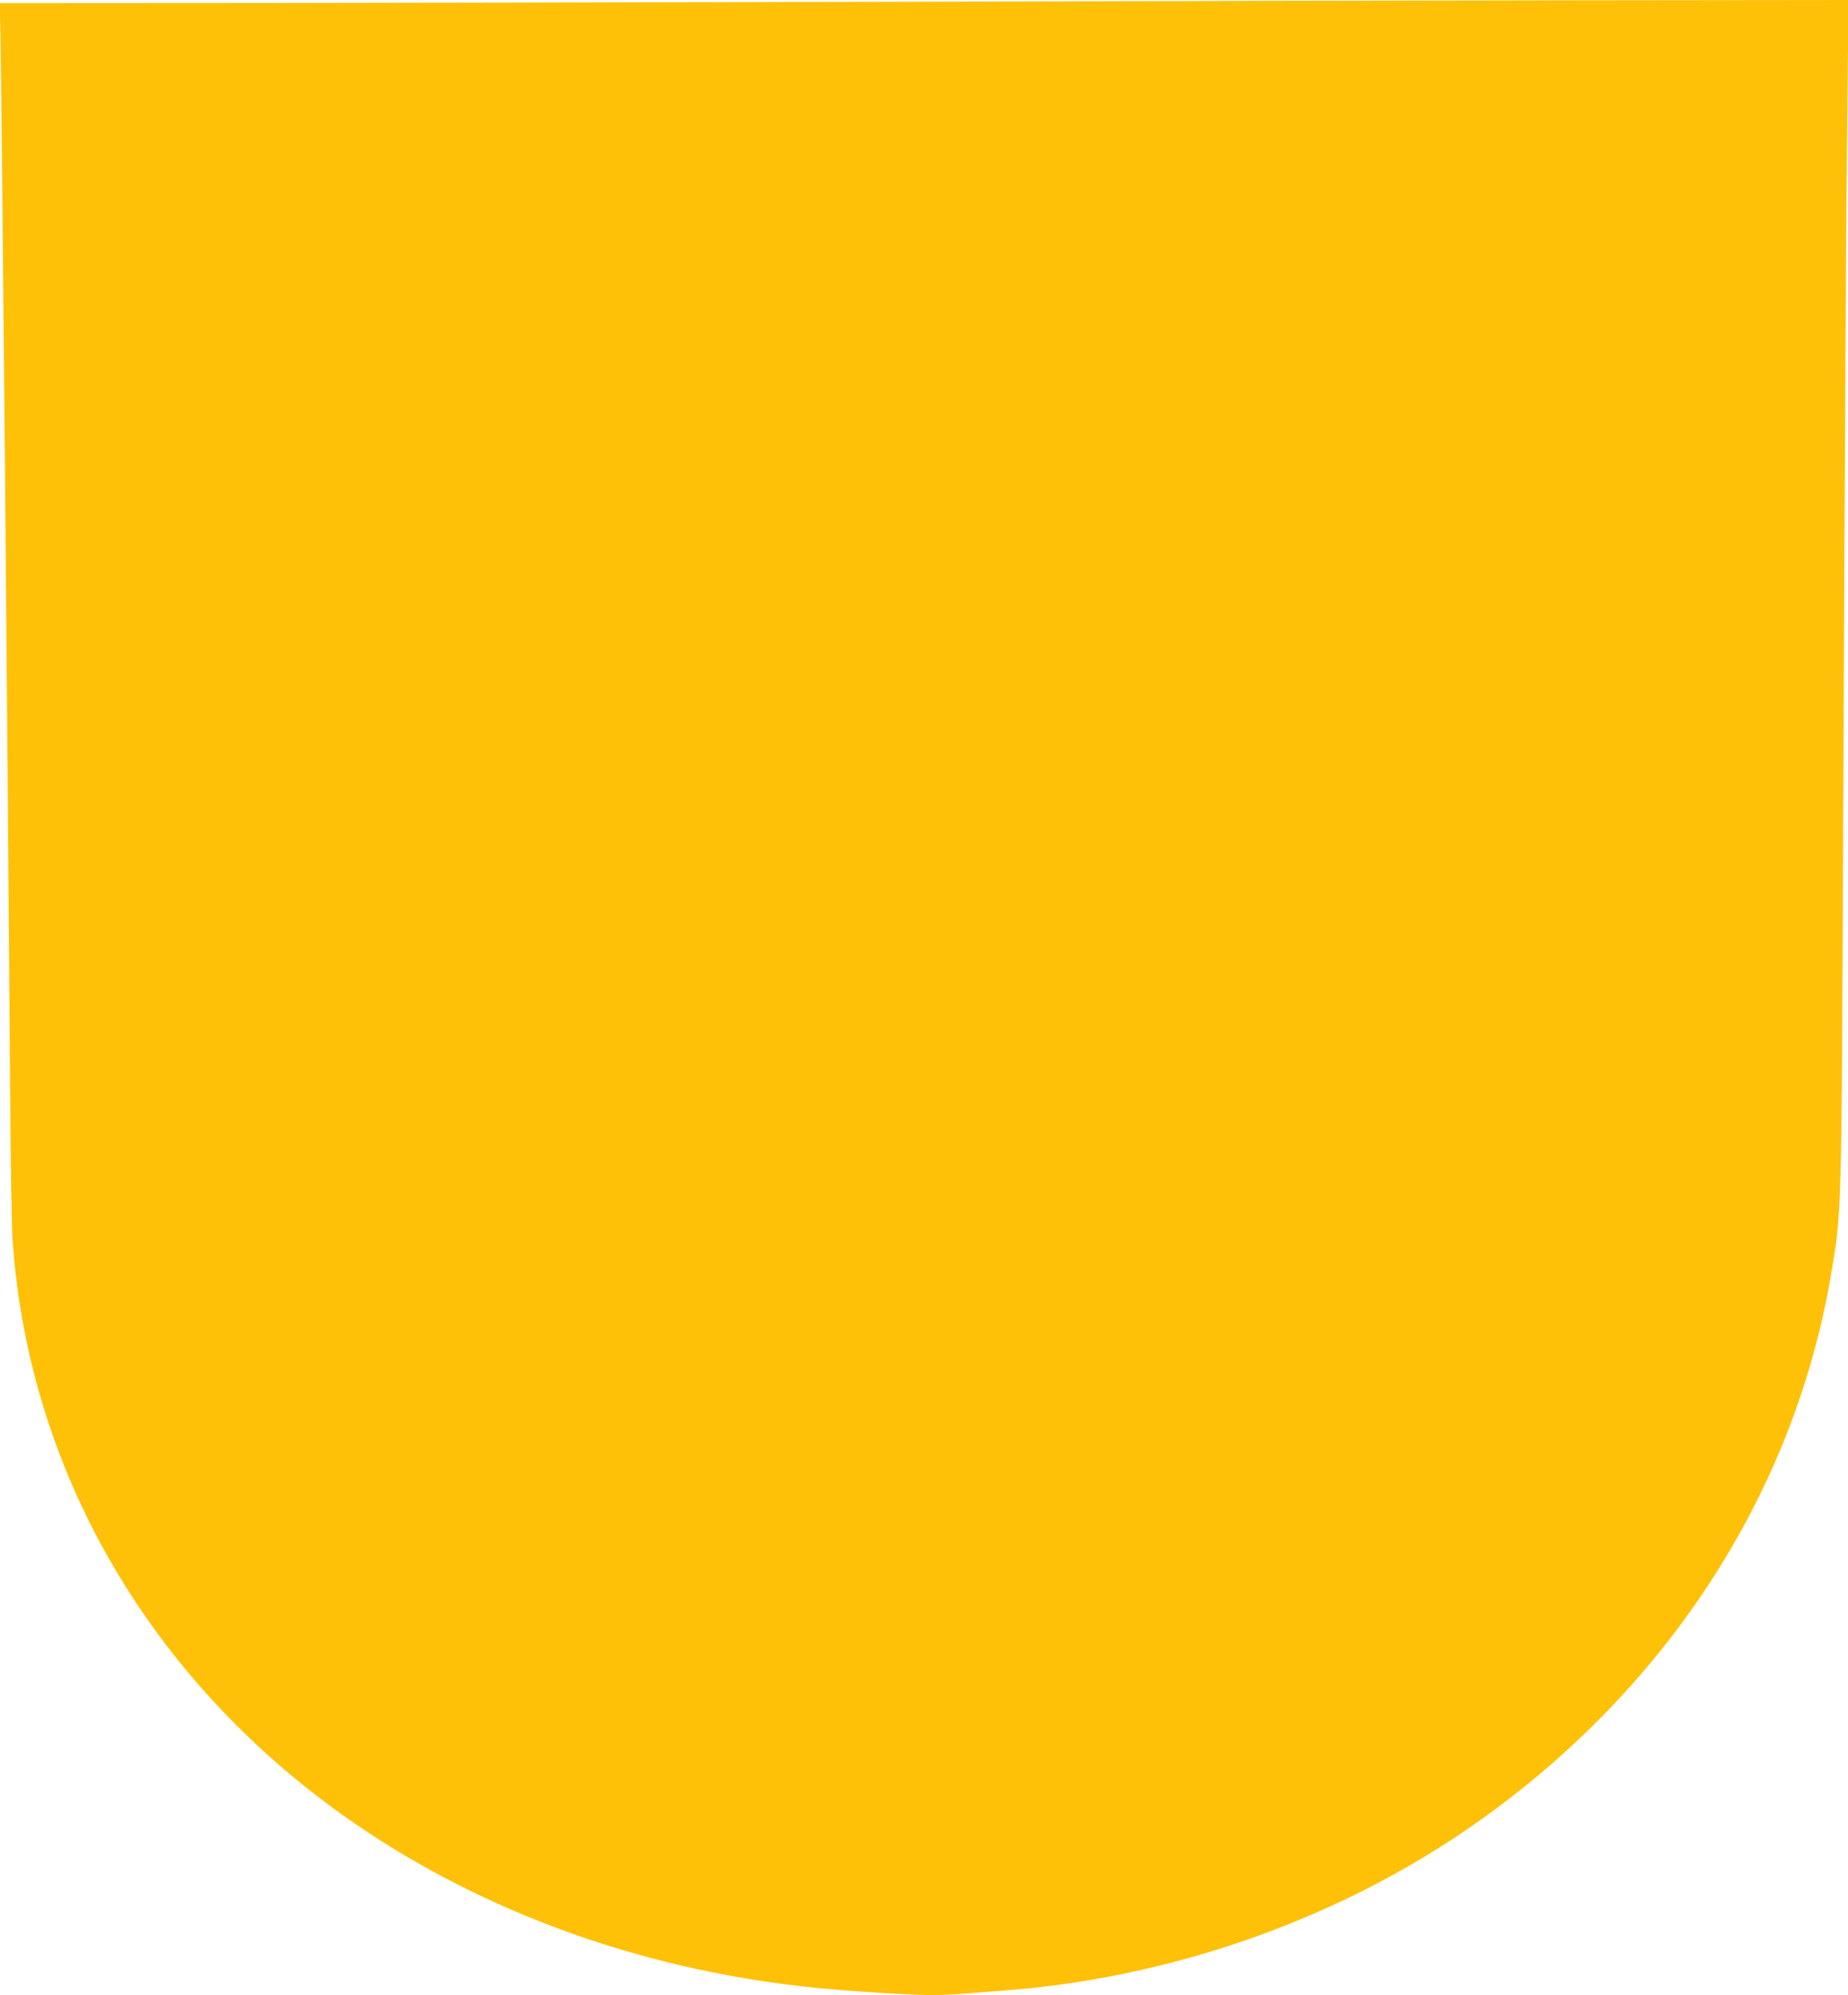 <?xml version="1.0" standalone="no"?>
<!DOCTYPE svg PUBLIC "-//W3C//DTD SVG 20010904//EN"
 "http://www.w3.org/TR/2001/REC-SVG-20010904/DTD/svg10.dtd">
<svg version="1.0" xmlns="http://www.w3.org/2000/svg"
 width="1186pt" height="1280pt" viewBox="0 0 1186 1280"
 preserveAspectRatio="xMidYMid meet">
<g transform="translate(0,1280) scale(0.1,-0.1)"
fill="#ffc107" stroke="none">
<path d="M5870 12789 c-1372 -3 -3255 -7 -4183 -8 l-1689 -1 5 -222 c8 -390
47 -4614 62 -6768 3 -443 10 -870 16 -950 107 -1533 939 -2915 2294 -3805 829
-544 1821 -886 2870 -989 218 -22 610 -46 736 -46 57 0 153 4 213 10 61 5 176
14 256 20 1031 78 2062 431 2905 993 1288 860 2147 2147 2394 3588 71 414 70
366 80 2884 12 2725 19 3905 28 4708 l6 597 -1749 -2 c-962 -1 -2872 -5 -4244
-9z"/>
</g>
</svg>
